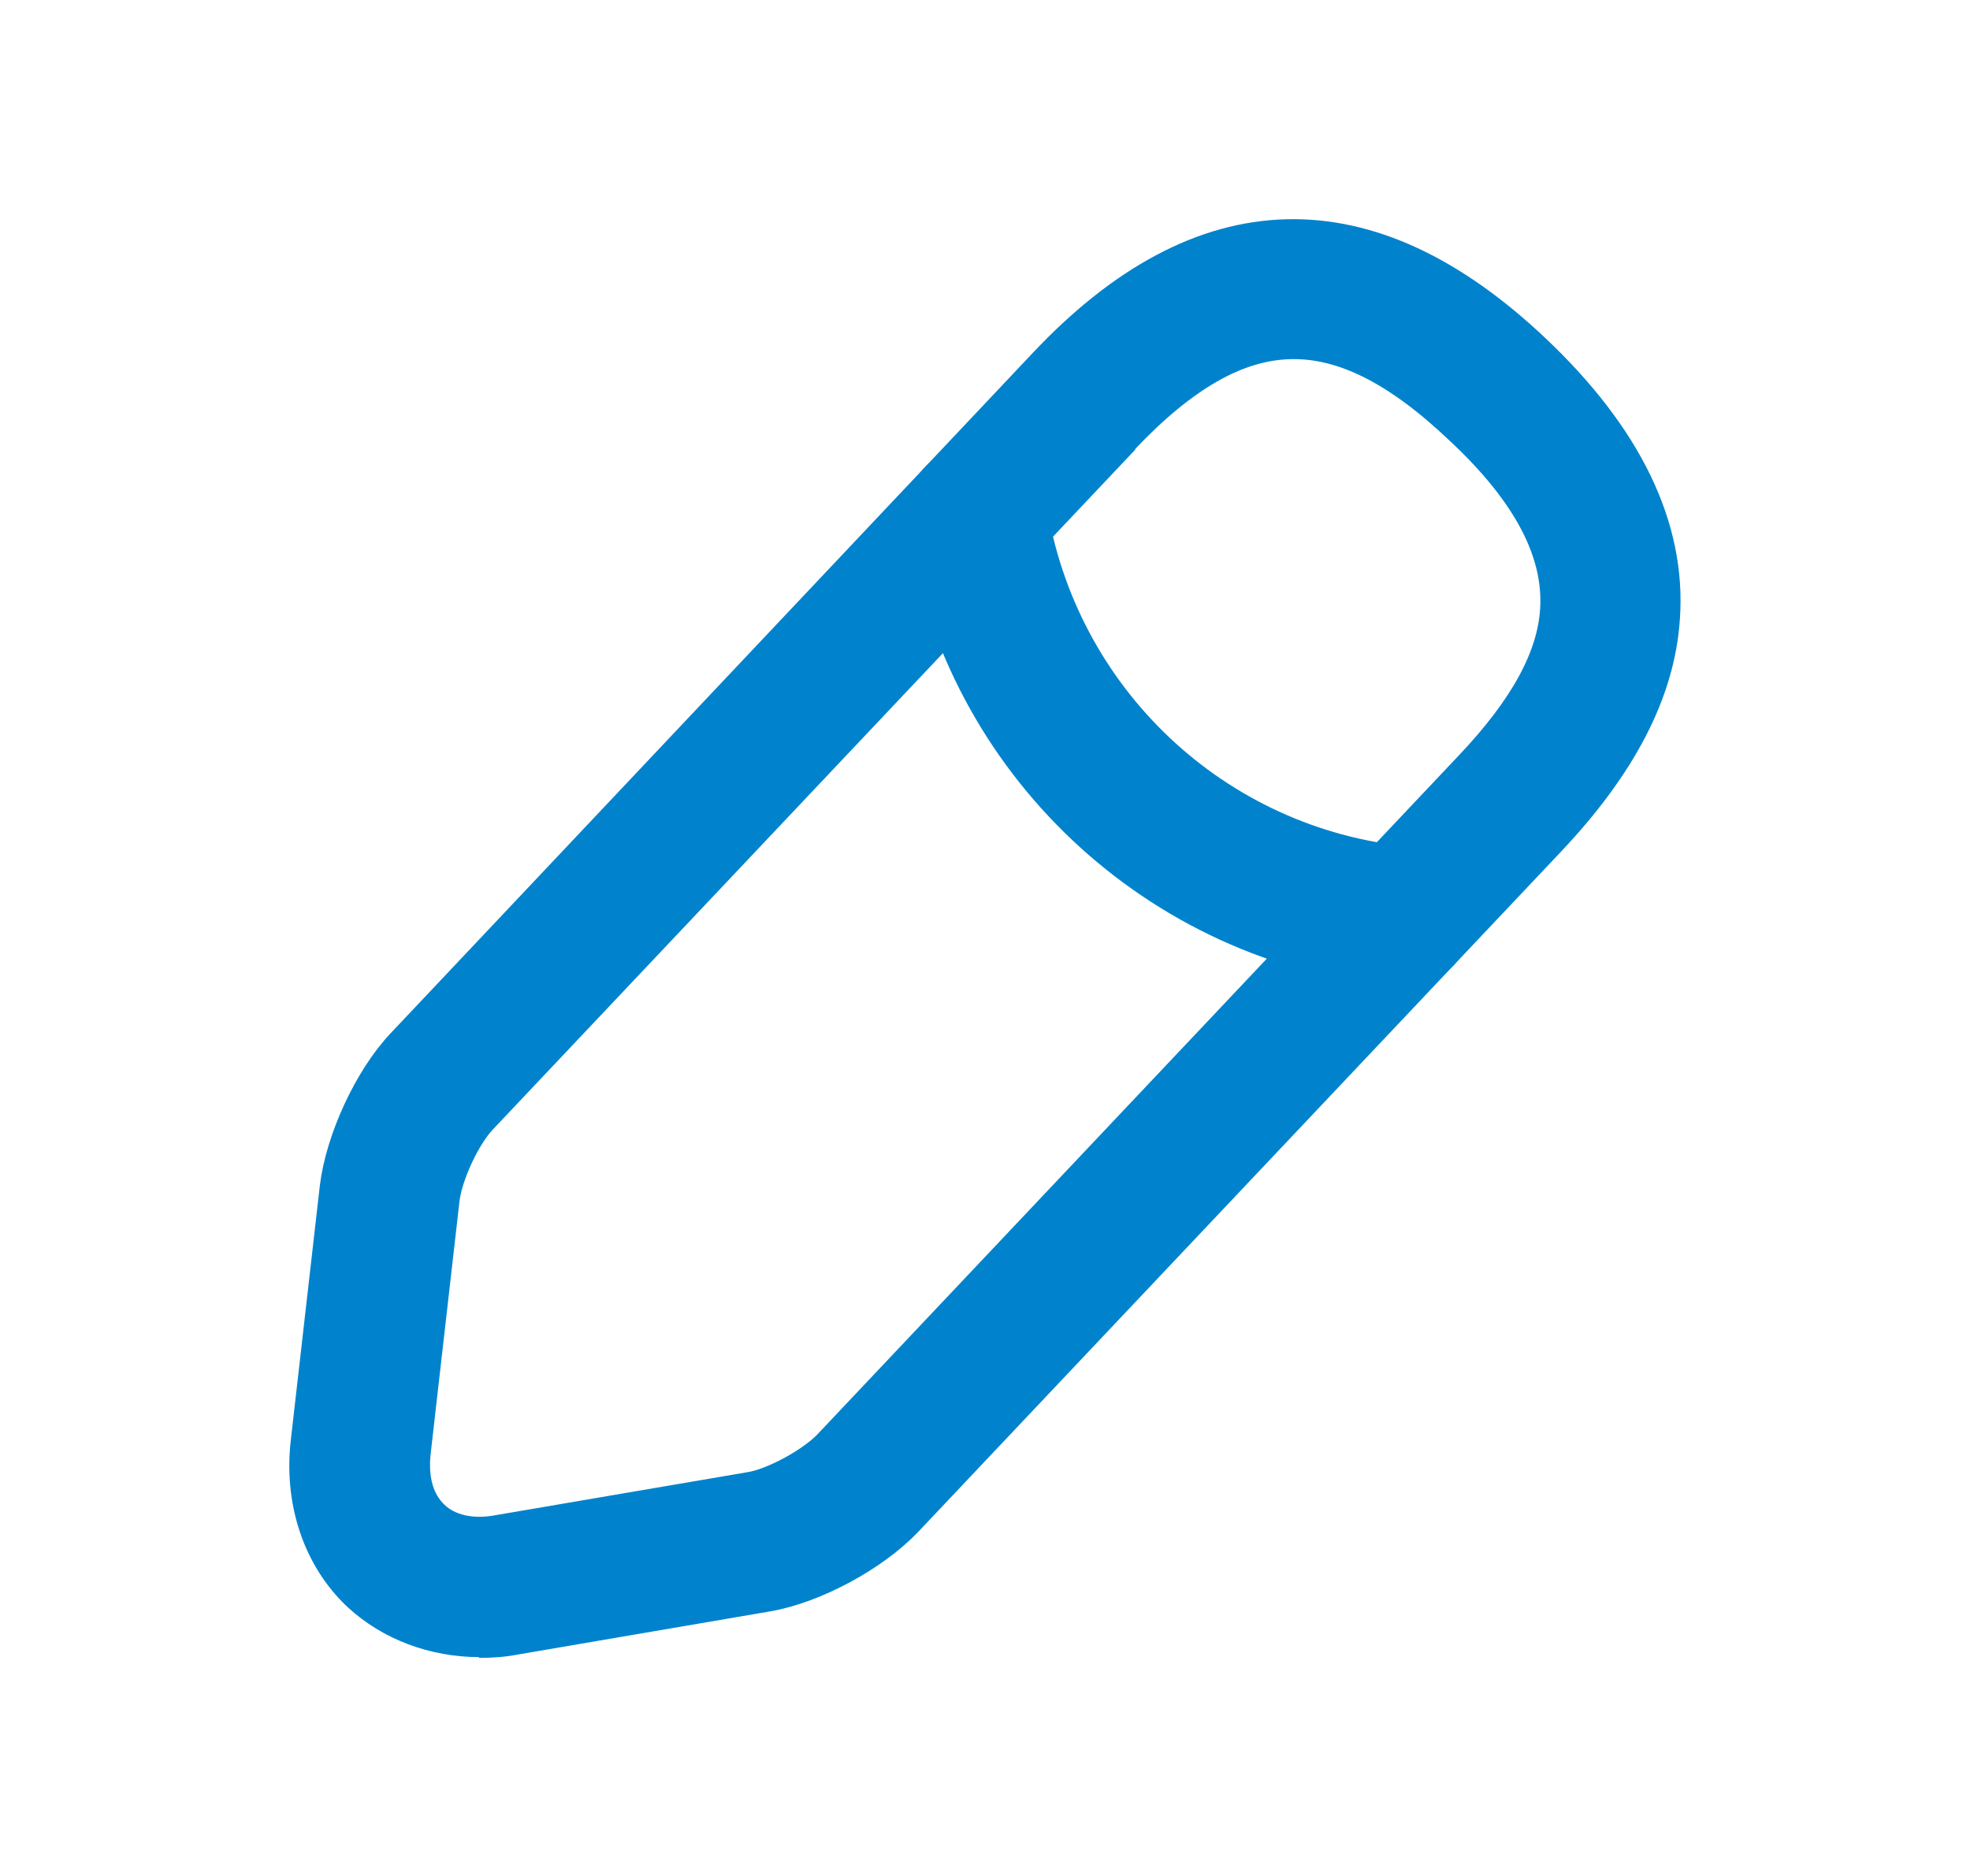 <svg width="21" height="20" viewBox="0 0 21 20" fill="none" xmlns="http://www.w3.org/2000/svg">
<g clip-path="url(#clip0_1750_53459)">
<path d="M5.117 17.417C4.642 17.417 4.2 17.25 3.875 16.95C3.467 16.567 3.275 15.983 3.35 15.367L3.658 12.667C3.717 12.183 4.008 11.542 4.35 11.183L11.192 3.933C12.842 2.183 14.567 2.142 16.308 3.792C17.267 4.7 17.725 5.642 17.658 6.583C17.608 7.35 17.208 8.117 16.45 8.917L9.608 16.158C9.267 16.517 8.65 16.85 8.167 16.933L5.483 17.392C5.358 17.417 5.233 17.425 5.108 17.425L5.117 17.417ZM11.917 4.625L5.075 11.867C4.883 12.067 4.683 12.5 4.65 12.775L4.342 15.475C4.308 15.792 4.383 16.05 4.567 16.225C4.742 16.392 5.017 16.458 5.325 16.4L8.008 15.942C8.275 15.9 8.7 15.667 8.892 15.467L15.733 8.225C16.325 7.6 16.633 7.042 16.667 6.508C16.708 5.875 16.375 5.217 15.625 4.517C14.275 3.233 13.2 3.267 11.917 4.617V4.625Z" fill="#0083CC" stroke="#0083CC" stroke-width="0.5" stroke-linejoin="bevel"/>
<path d="M14.949 10.275C14.949 10.275 14.916 10.275 14.899 10.275C12.358 10.025 10.308 8.092 9.916 5.567C9.874 5.292 10.058 5.042 10.333 4.992C10.599 4.95 10.858 5.133 10.908 5.408C11.233 7.483 12.916 9.075 14.999 9.275C15.274 9.3 15.474 9.55 15.449 9.825C15.424 10.083 15.208 10.275 14.949 10.275Z" fill="#0083CC" stroke="#0083CC" stroke-width="0.5" stroke-linejoin="bevel"/>
</g>
<defs>
<clipPath id="clip0_1750_53459">
<rect width="20" height="20" fill="white" transform="translate(0.5)"/>
</clipPath>
</defs>
</svg>
